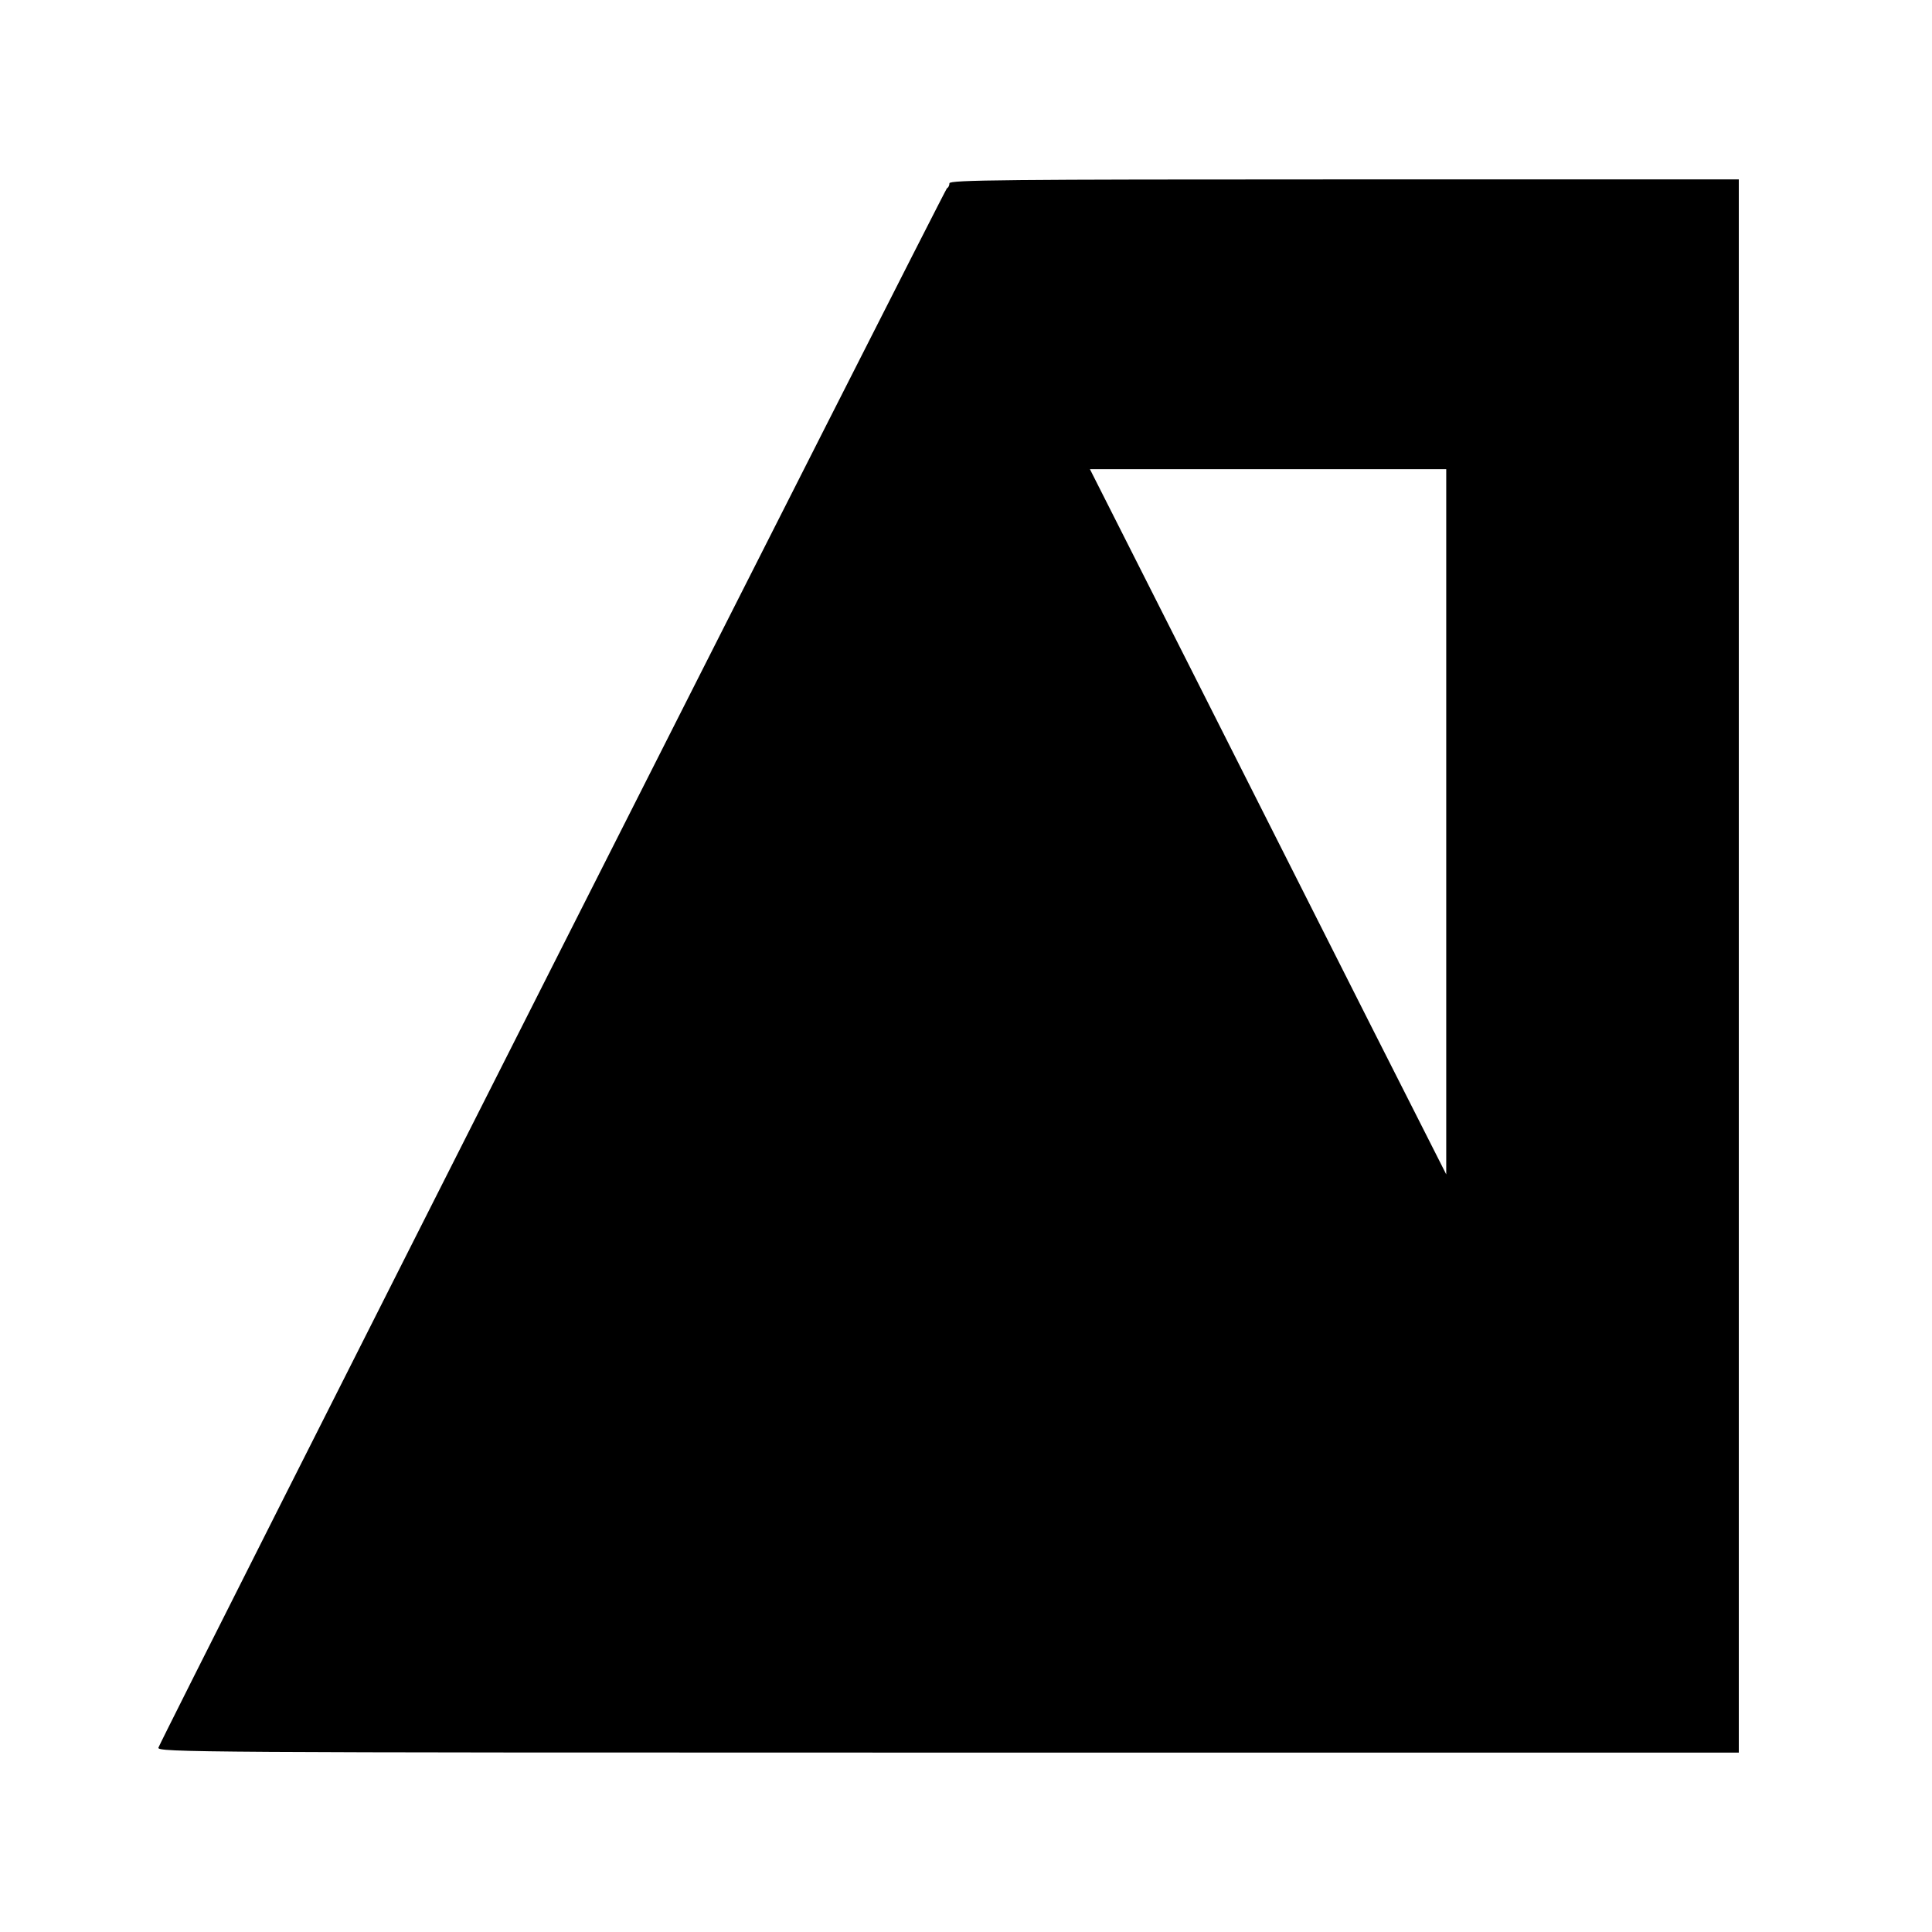 <?xml version="1.0" standalone="no"?>
<!DOCTYPE svg PUBLIC "-//W3C//DTD SVG 20010904//EN"
 "http://www.w3.org/TR/2001/REC-SVG-20010904/DTD/svg10.dtd">
<svg version="1.0" xmlns="http://www.w3.org/2000/svg"
 width="700pt" height="700pt" viewBox="0 0 700 700"
 preserveAspectRatio="xMidYMid meet">
<g transform="translate(0,700) scale(0.1,-0.1)"
fill="#000000" stroke="none">
<path d="M3440 6336 c0 -8 -4 -16 -9 -18 -7 -3 -2840 -5605 -2857 -5650 -6
-17 135 -18 2860 -18 l2866 0 0 2850 0 2850 -1430 0 c-1227 0 -1430 -2 -1430
-14z m1800 -2313 l0 -1278 -276 545 c-151 300 -442 875 -645 1278 l-370 732
645 0 646 0 0 -1277z"/>
</g>
</svg>
